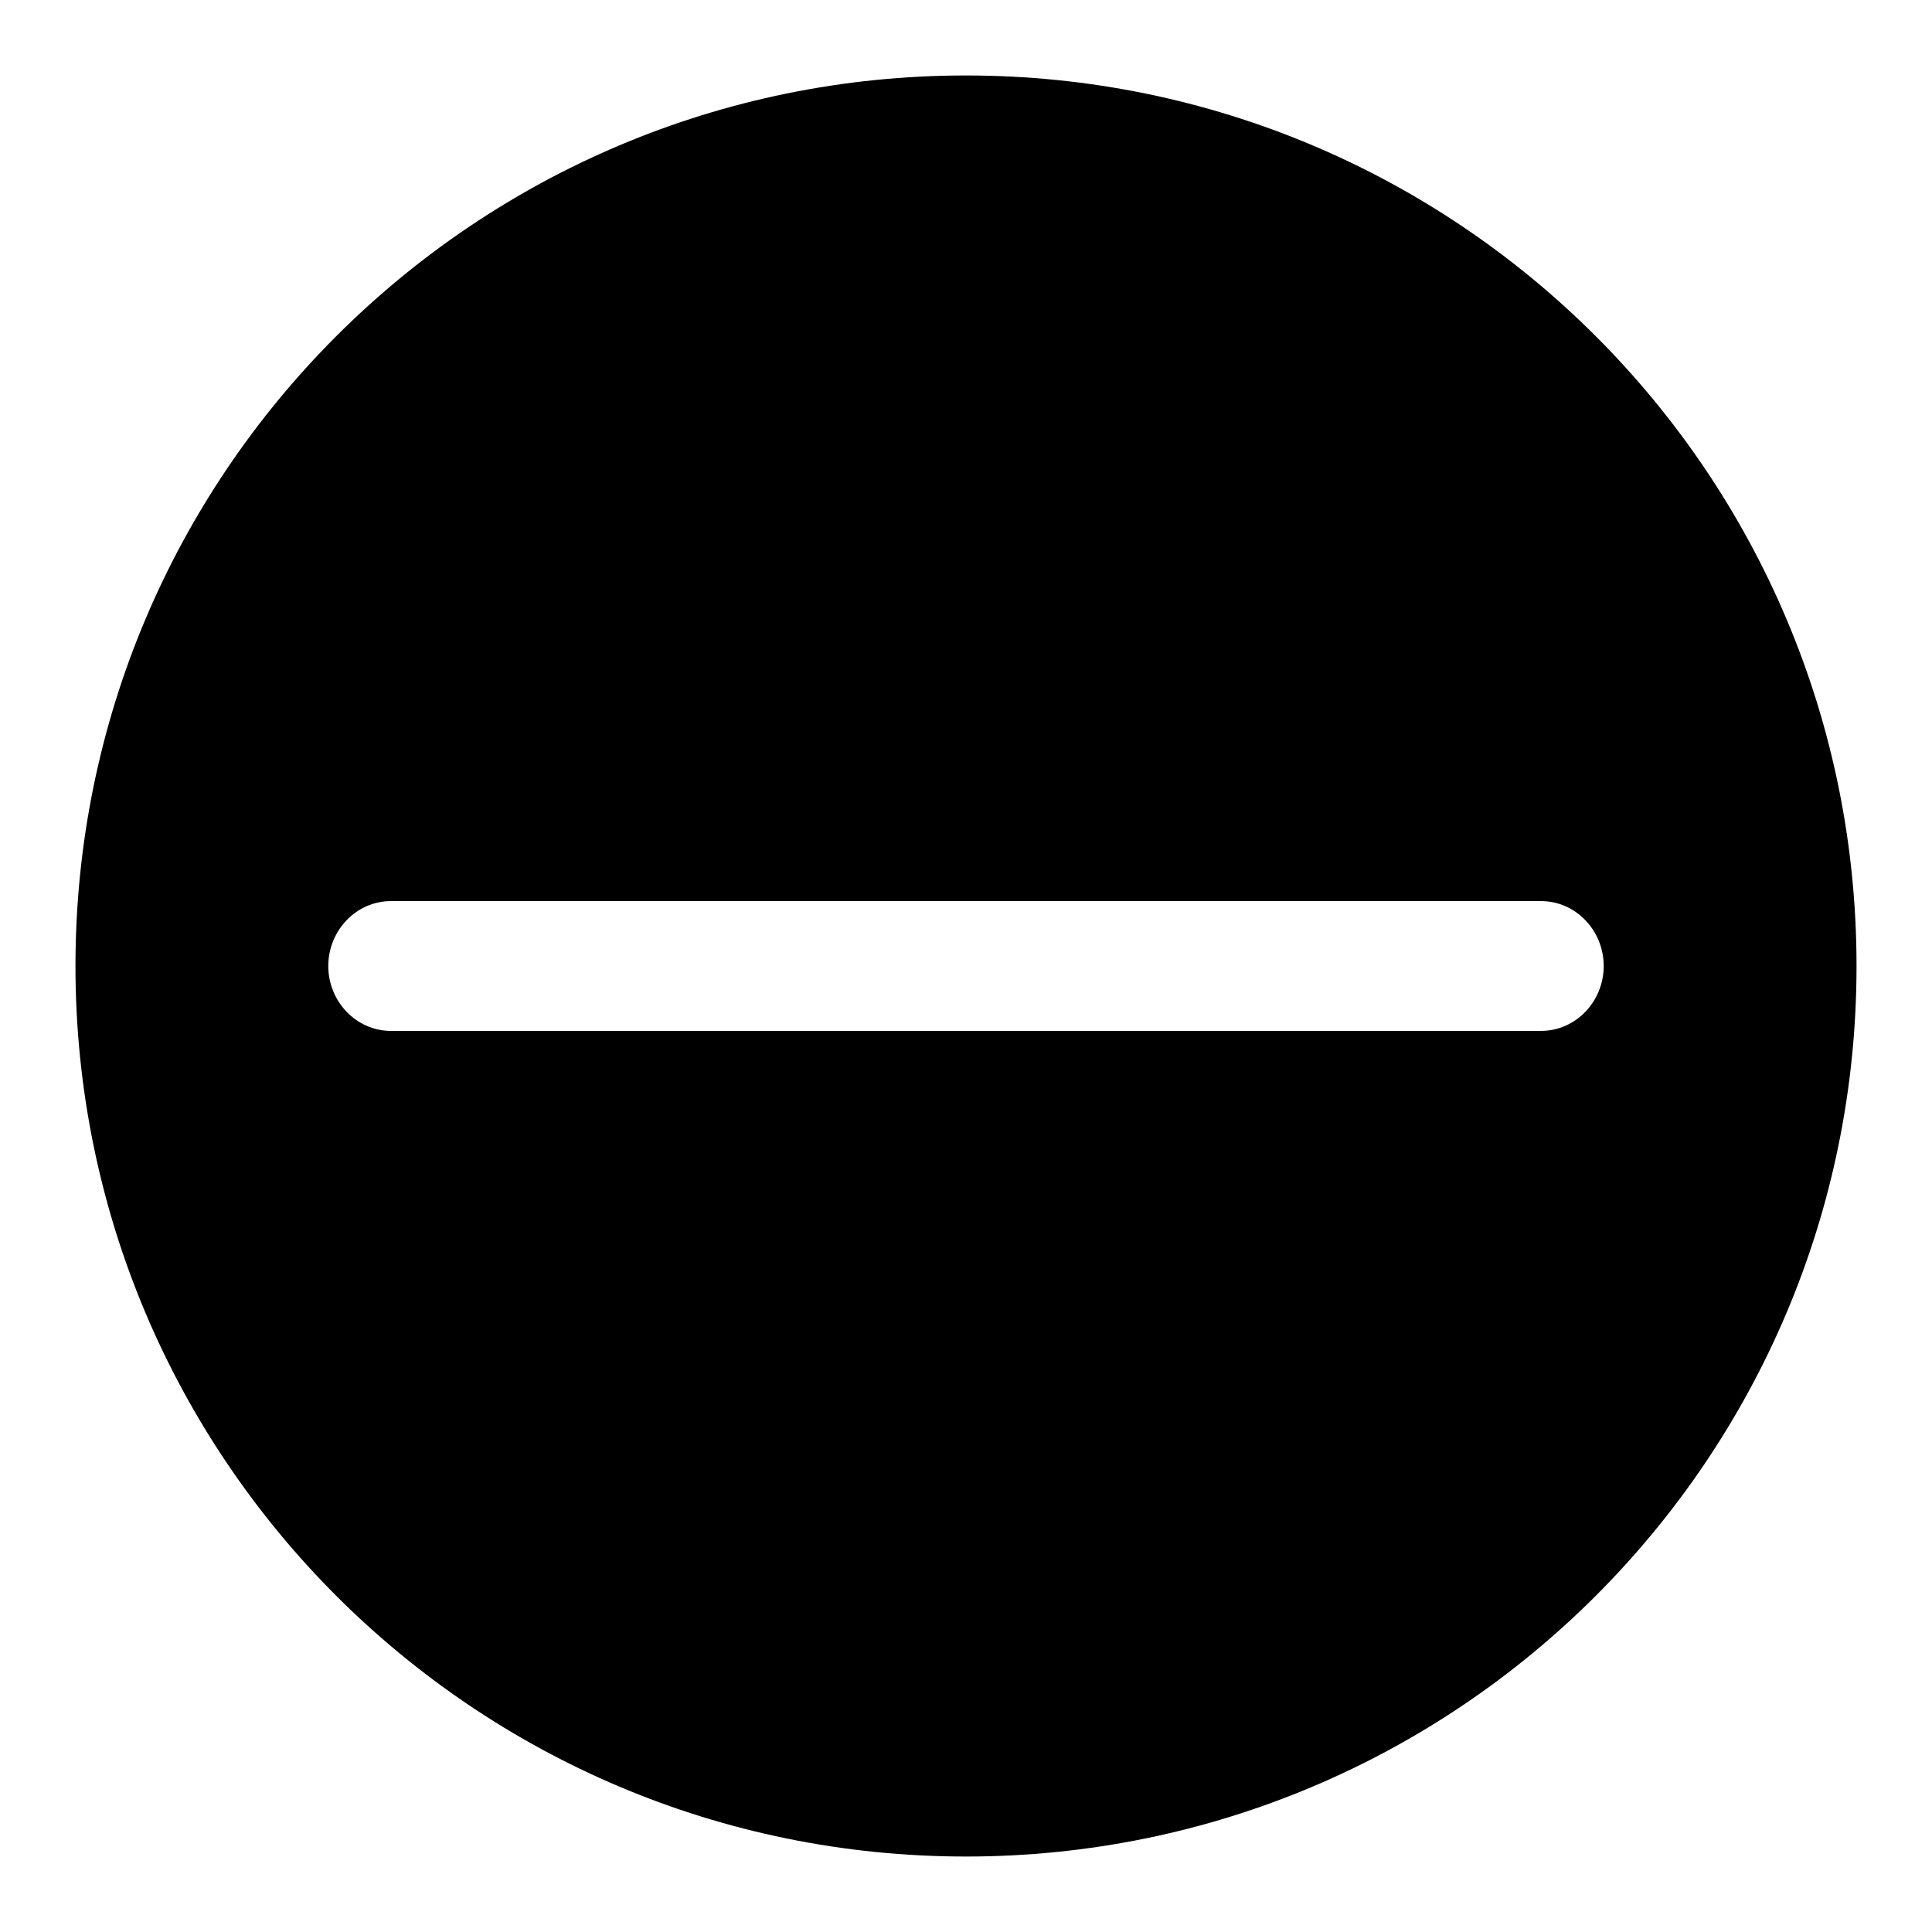 <?xml version="1.0" encoding="utf-8"?>
<!-- Svg Vector Icons : http://www.onlinewebfonts.com/icon -->
<!DOCTYPE svg PUBLIC "-//W3C//DTD SVG 1.1//EN" "http://www.w3.org/Graphics/SVG/1.1/DTD/svg11.dtd">
<svg version="1.1" xmlns="http://www.w3.org/2000/svg" xmlns:xlink="http://www.w3.org/1999/xlink" x="0px" y="0px" viewBox="0 0 256 256" enable-background="new 0 0 256 256" xml:space="preserve">
<g><g><path fill="#000000" d="M128,10C62.8,10,10,62.8,10,128c0,65.2,52.8,118,118,118c65.2,0,118-52.8,118-118C246,62.8,193.2,10,128,10z M204.2,136.6H51.8c-4.6,0-8.3-3.9-8.3-8.6c0-4.7,3.7-8.6,8.3-8.6h152.4c4.6,0,8.3,3.9,8.3,8.6C212.5,132.7,208.8,136.6,204.2,136.6z"/></g></g>
</svg>